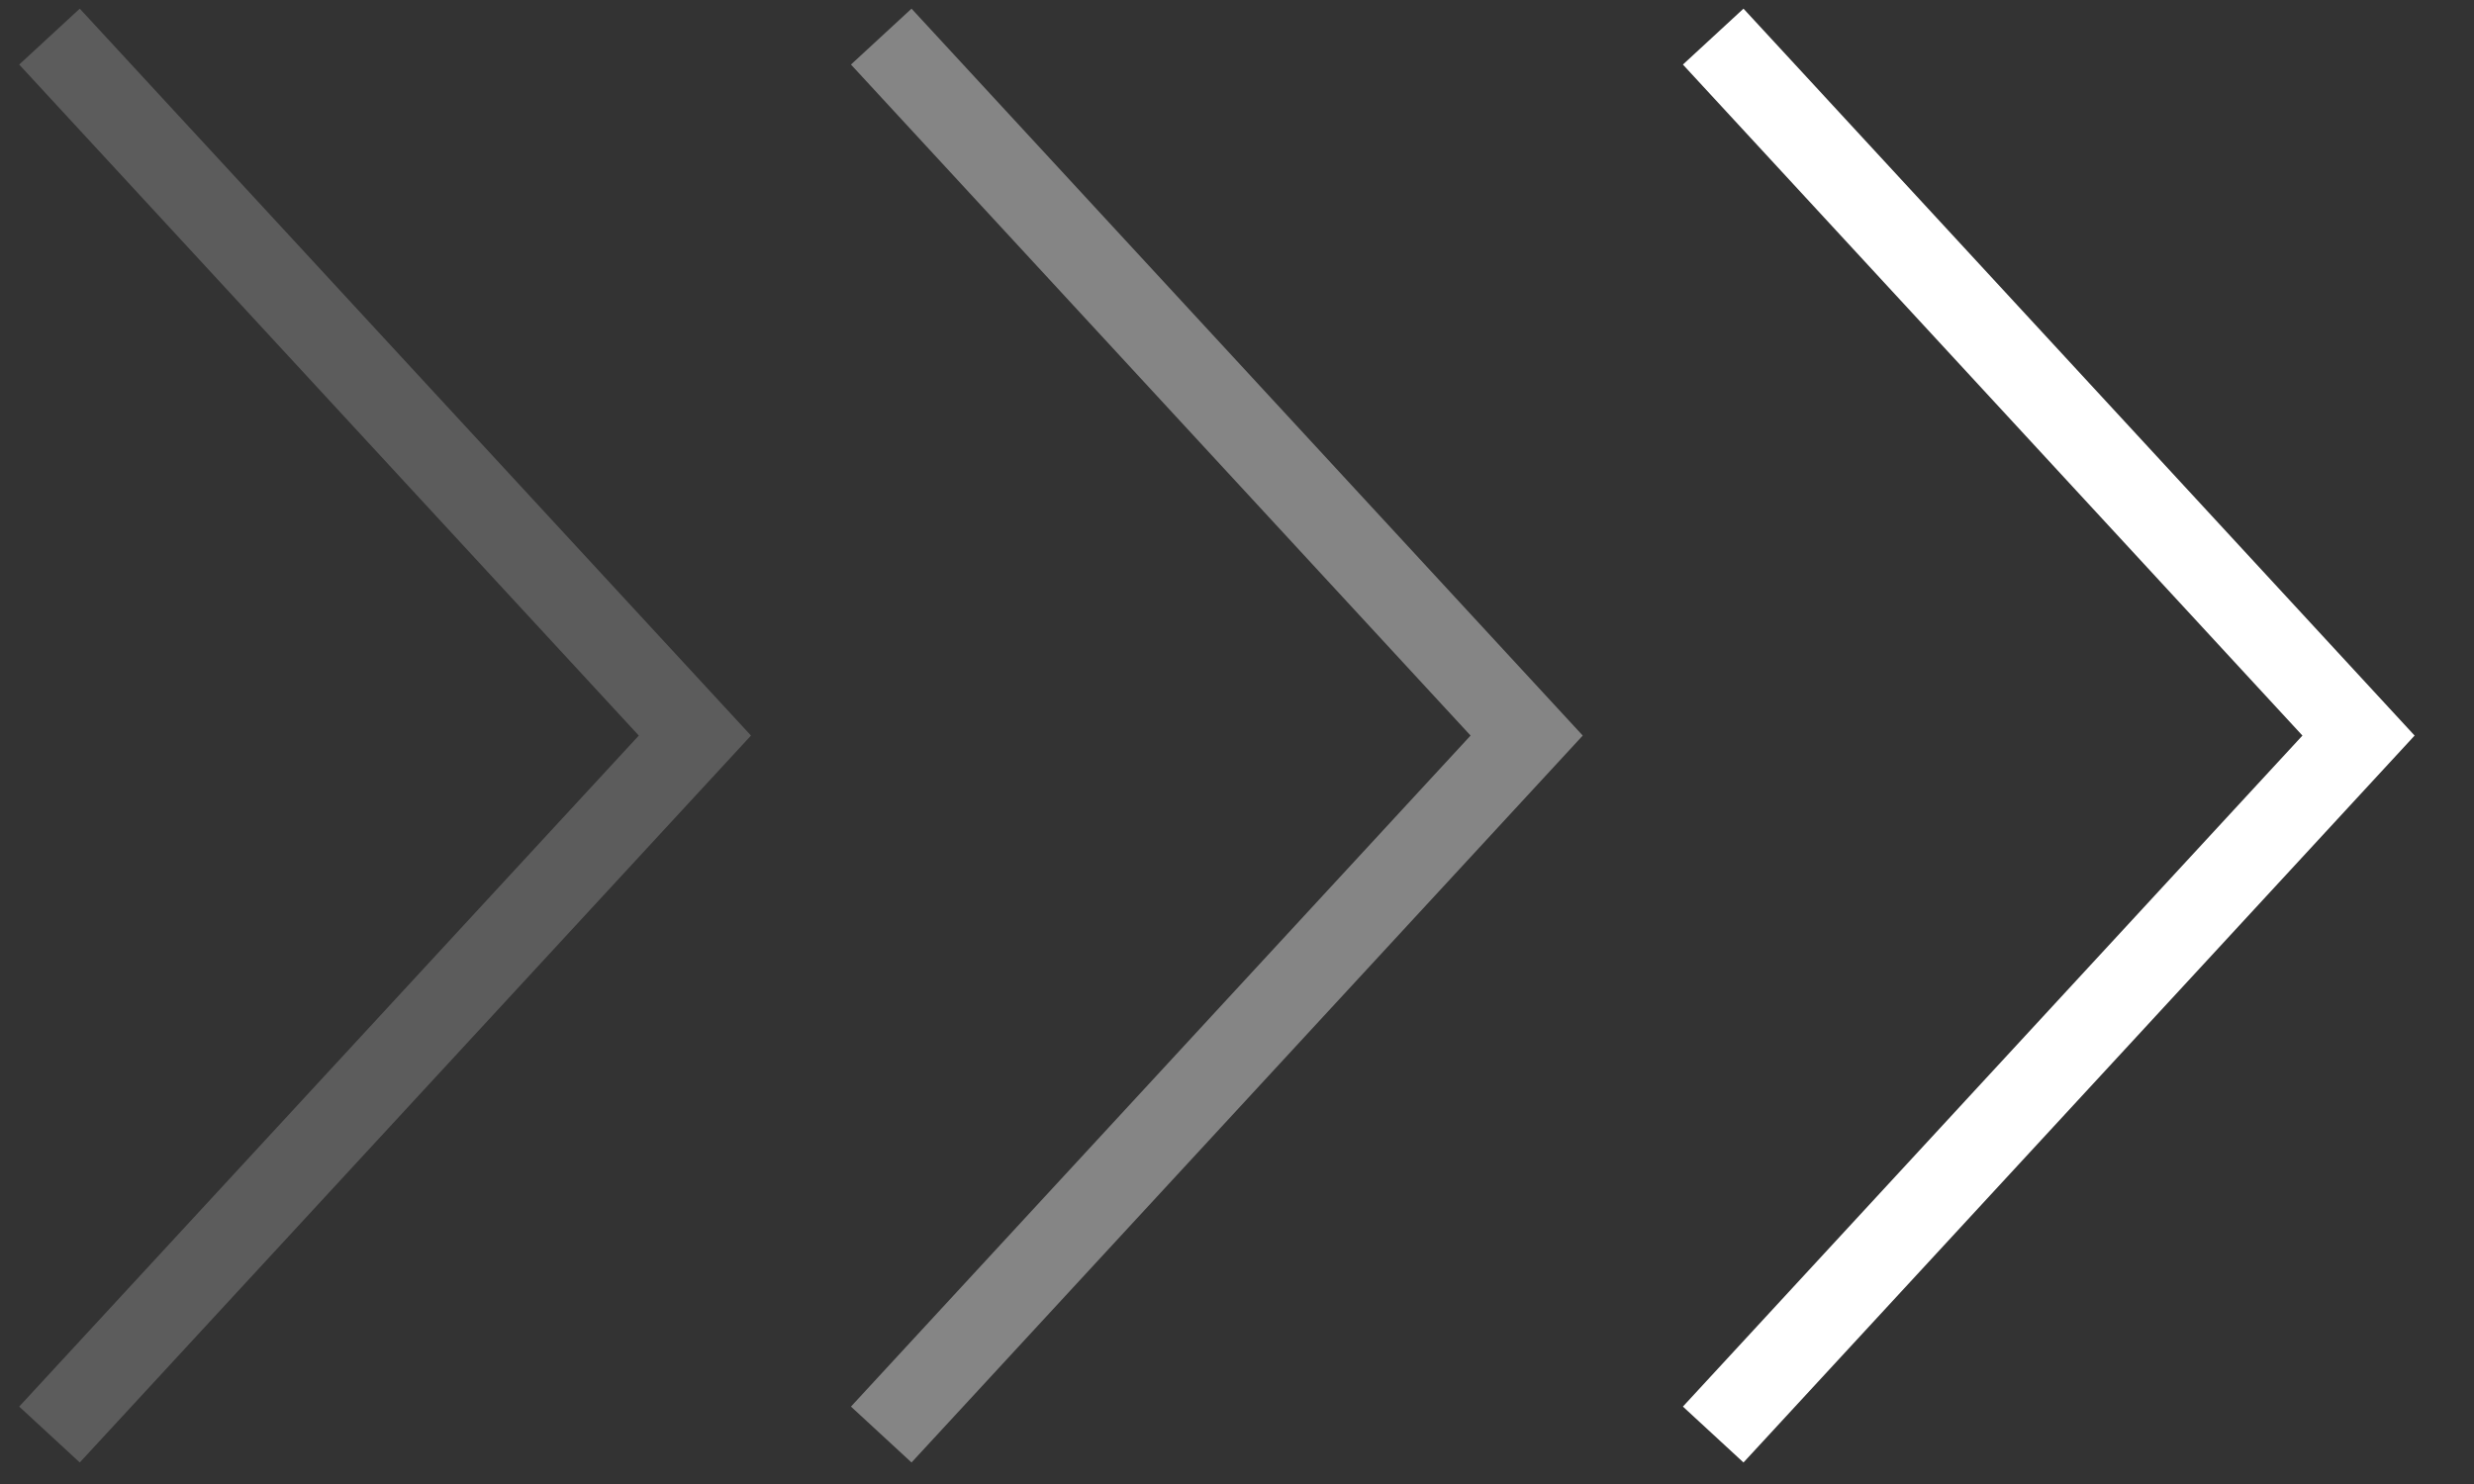 <?xml version="1.0" encoding="UTF-8"?> <svg xmlns="http://www.w3.org/2000/svg" width="25" height="15" viewBox="0 0 25 15" fill="none"><rect x="0" y="0" width="25" height="15" fill="#333333" stroke="none"/><path d="M17.312 14.5L23.833 7.435L17.312 0.37" stroke="white" stroke-width="0.833"></path><path d="M8.905 14.5L15.427 7.435L8.905 0.37" stroke="white" stroke-opacity="0.4" stroke-width="0.833"></path><path d="M0.5 14.5L7.022 7.435L0.5 0.37" stroke="white" stroke-opacity="0.2" stroke-width="0.833"></path></svg> 